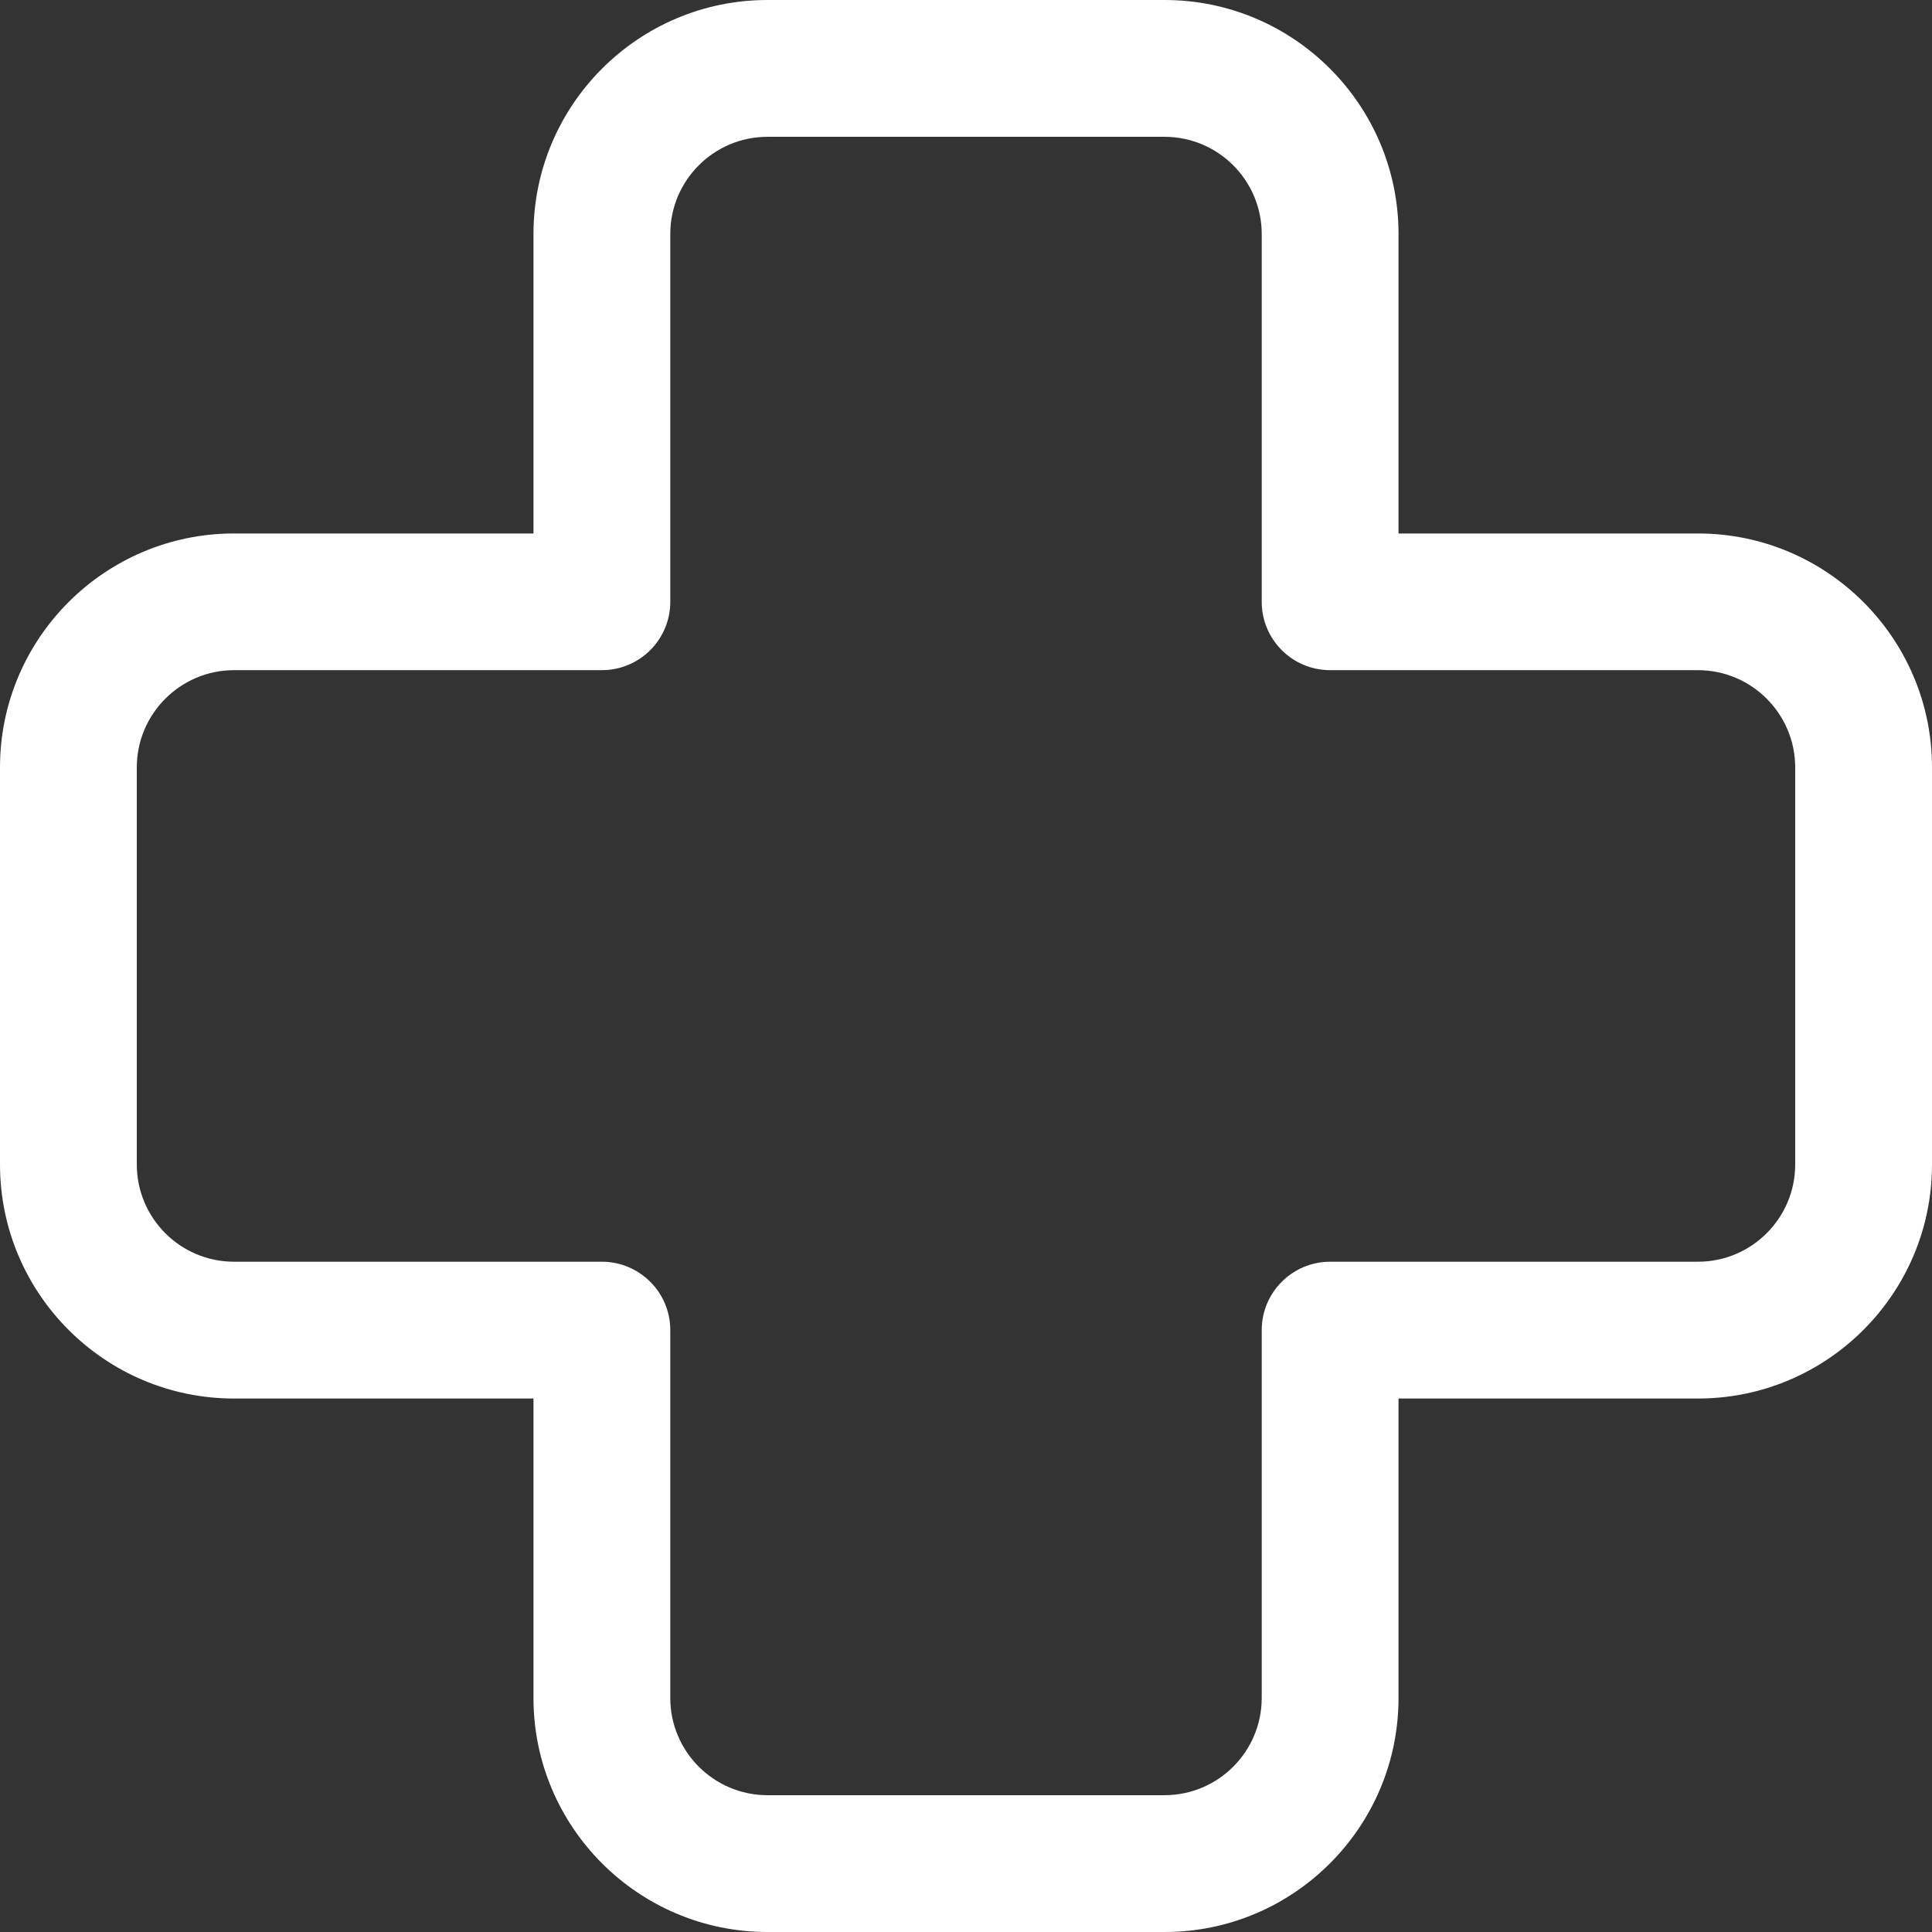 <svg width="16" height="16" viewBox="0 0 16 16" fill="none" xmlns="http://www.w3.org/2000/svg">
<rect x="0" y="0" width="16" height="16" fill="#333333" stroke="none"/>
<path d="M4.418 1.938V4.418H1.938C0.869 4.418 0 5.287 0 6.355V9.644C0 10.713 0.869 11.582 1.938 11.582H4.418V14.062C4.418 15.131 5.287 16 6.356 16H9.645C10.713 16 11.582 15.131 11.582 14.062V11.582H14.062C15.131 11.582 16 10.713 16 9.644V6.355C16 5.287 15.131 4.418 14.062 4.418H11.582V1.938C11.582 0.869 10.713 0 9.645 0H6.356C5.287 0 4.418 0.869 4.418 1.938ZM10.449 1.938V4.984C10.449 5.297 10.703 5.55 11.016 5.55H14.062C14.506 5.55 14.867 5.912 14.867 6.355V9.644C14.867 10.088 14.506 10.449 14.062 10.449H11.016C10.703 10.449 10.449 10.703 10.449 11.015V14.062C10.449 14.506 10.088 14.867 9.644 14.867H6.356C5.912 14.867 5.551 14.506 5.551 14.062V11.015C5.551 10.703 5.297 10.449 4.984 10.449H1.938C1.494 10.449 1.133 10.088 1.133 9.644V6.355C1.133 5.912 1.494 5.55 1.938 5.55H4.984C5.297 5.55 5.551 5.297 5.551 4.984V1.938C5.551 1.494 5.912 1.133 6.356 1.133H9.644C10.088 1.133 10.449 1.494 10.449 1.938Z" fill="white"/>
</svg>

